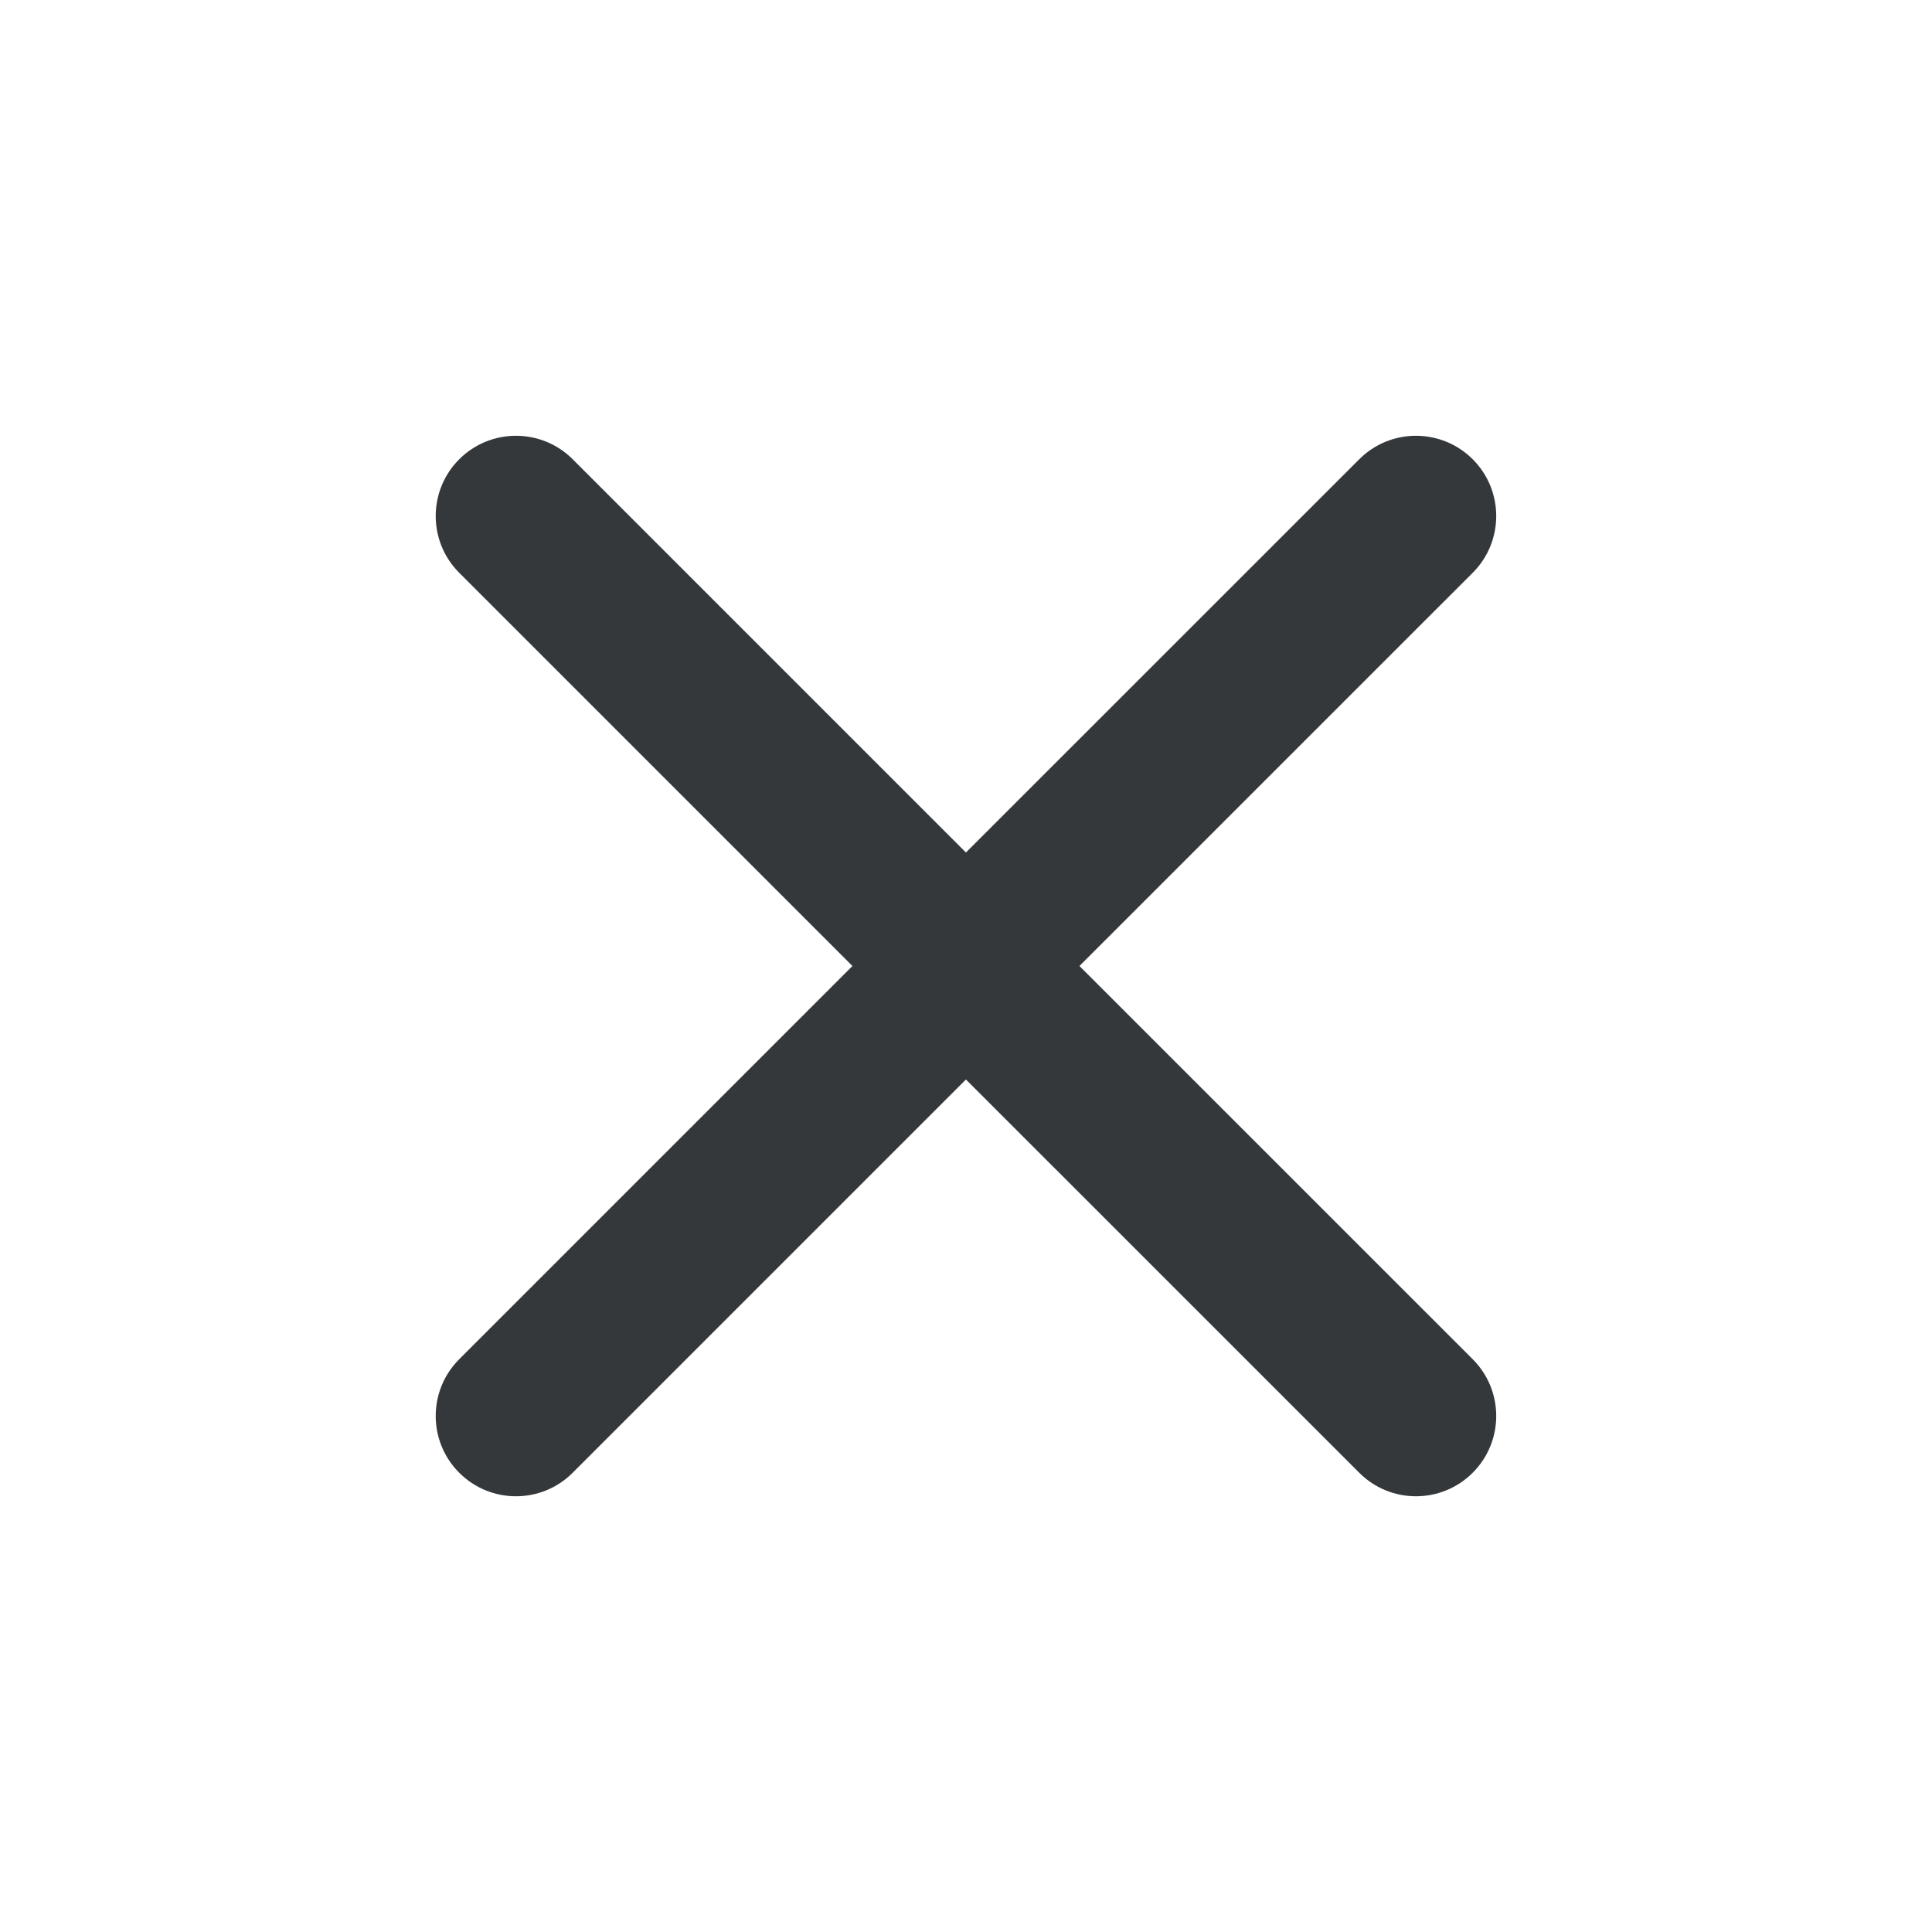 <?xml version="1.0" encoding="UTF-8"?> <svg xmlns="http://www.w3.org/2000/svg" width="32" height="32" viewBox="0 0 32 32" fill="none"><g id="icon/navigation/close_24px"><path id="icon/navigation/close_24px_2" d="M24.393 9.487C24.912 8.968 24.912 8.126 24.393 7.607C23.873 7.088 23.032 7.088 22.513 7.607L15.999 14.12L9.486 7.607C8.967 7.088 8.125 7.088 7.606 7.607C7.087 8.126 7.087 8.968 7.606 9.487L14.119 16L7.606 22.513C7.087 23.032 7.087 23.874 7.606 24.393C8.125 24.913 8.967 24.913 9.486 24.393L15.999 17.88L22.513 24.393C23.032 24.913 23.873 24.913 24.393 24.393C24.912 23.874 24.912 23.032 24.393 22.513L17.879 16L24.393 9.487Z" fill="#35383B"></path></g></svg> 